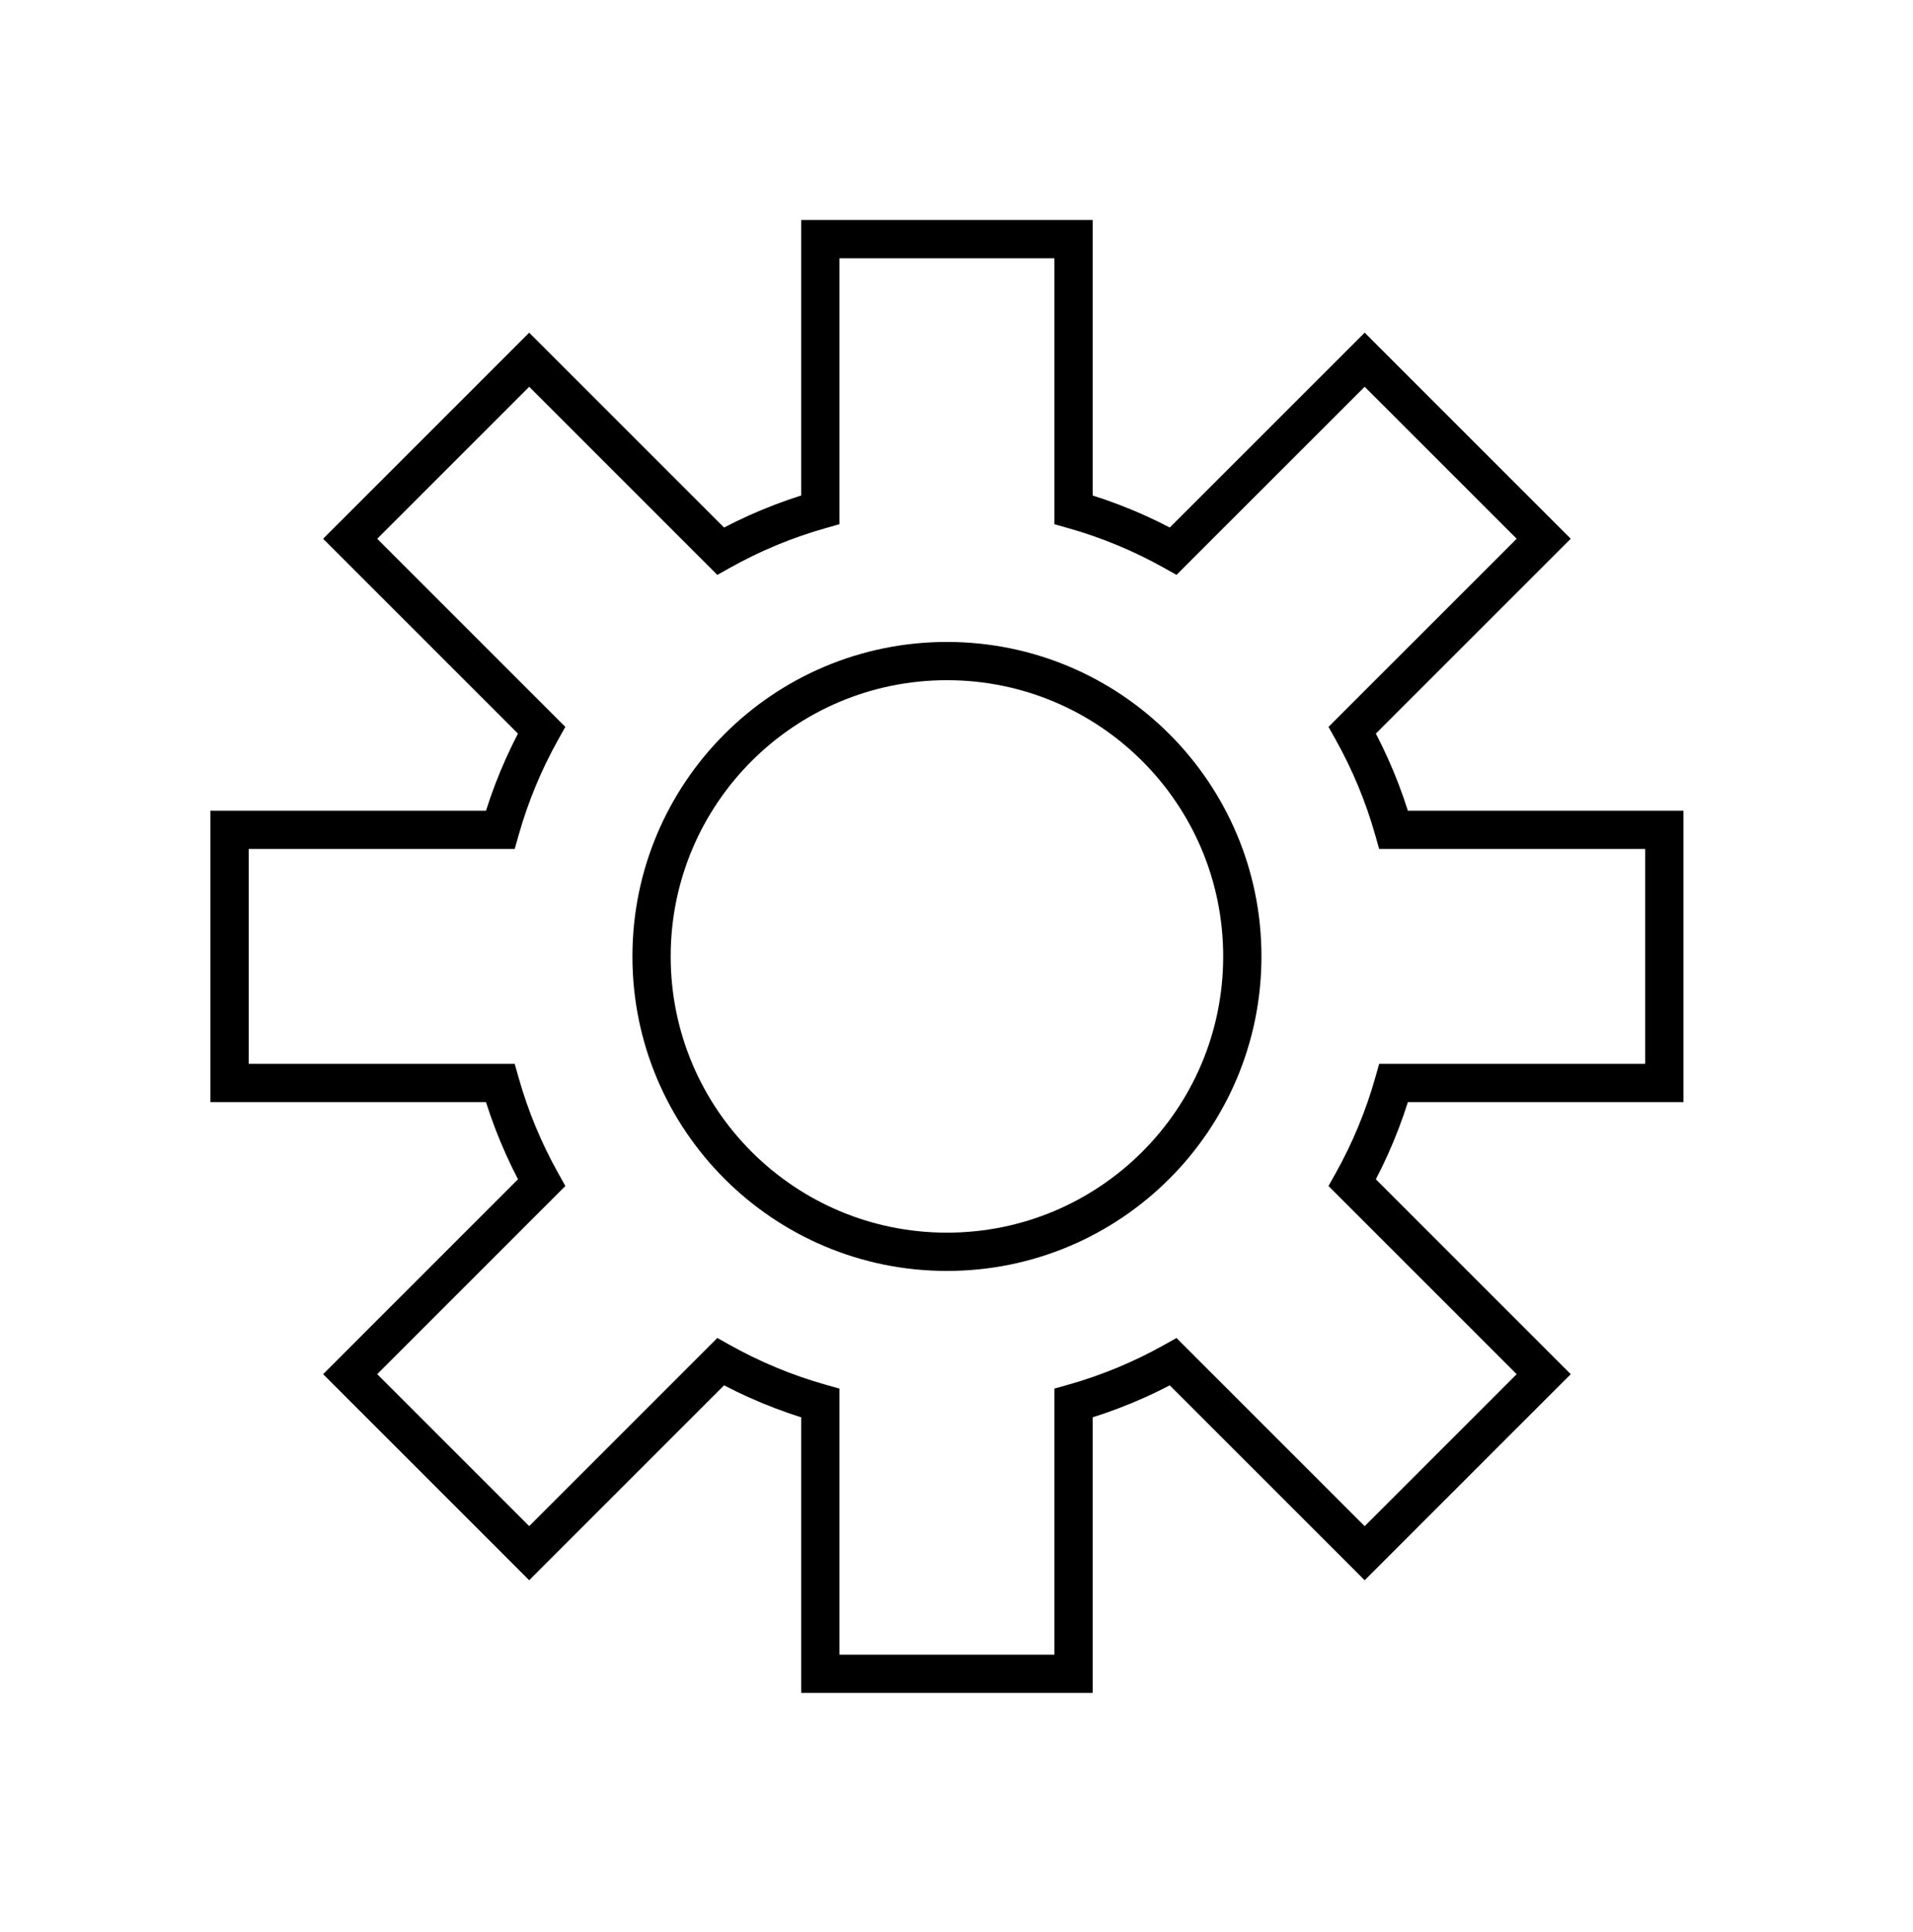 <svg xmlns="http://www.w3.org/2000/svg" width="100" height="101" viewBox="0 0 100 101" fill="none"><path d="M56.118 26.648H55.118V27.405L55.846 27.611L56.118 26.648ZM61.329 28.811L60.841 29.683L61.501 30.053L62.036 29.518L61.329 28.811ZM71.337 18.805L72.044 18.098L71.337 17.39L70.63 18.098L71.337 18.805ZM80.696 28.164L81.403 28.871L82.111 28.164L81.403 27.457L80.696 28.164ZM70.689 38.171L69.981 37.464L69.446 37.999L69.816 38.659L70.689 38.171ZM72.851 43.382L71.888 43.654L72.094 44.382H72.851V43.382ZM87 43.382H88V42.382H87V43.382ZM87 56.617V57.617H88V56.617H87ZM72.851 56.617V55.617H72.094L71.888 56.345L72.851 56.617ZM70.688 61.83L69.815 61.342L69.445 62.002L69.98 62.537L70.688 61.83ZM80.696 71.839L81.403 72.546L82.111 71.839L81.403 71.132L80.696 71.839ZM71.337 81.198L70.63 81.905L71.337 82.612L72.044 81.905L71.337 81.198ZM61.328 71.189L62.035 70.482L61.5 69.947L60.84 70.317L61.328 71.189ZM56.118 73.35L55.846 72.387L55.118 72.593V73.35H56.118ZM56.118 87.5V88.5H57.118V87.5H56.118ZM42.883 87.5H41.883V88.5H42.883V87.5ZM42.883 73.351H43.883V72.594L43.155 72.388L42.883 73.351ZM37.67 71.189L38.158 70.316L37.498 69.946L36.963 70.481L37.67 71.189ZM27.663 81.196L26.956 81.903L27.663 82.611L28.37 81.903L27.663 81.196ZM18.304 71.838L17.597 71.131L16.89 71.838L17.597 72.545L18.304 71.838ZM28.311 61.829L29.019 62.536L29.554 62.001L29.184 61.341L28.311 61.829ZM26.149 56.617L27.112 56.345L26.906 55.617H26.149V56.617ZM12 56.617H11V57.617H12V56.617ZM12 43.382V42.382H11V43.382H12ZM26.149 43.382V44.382H26.906L27.112 43.654L26.149 43.382ZM28.31 38.171L29.182 38.659L29.552 37.999L29.017 37.464L28.31 38.171ZM18.304 28.165L17.597 27.458L16.89 28.165L17.597 28.872L18.304 28.165ZM27.663 18.806L28.37 18.099L27.663 17.392L26.956 18.099L27.663 18.806ZM37.669 28.811L36.962 29.519L37.497 30.054L38.157 29.684L37.669 28.811ZM42.883 26.648L43.155 27.61L43.883 27.404V26.648H42.883ZM42.883 12.5V11.5H41.883V12.5H42.883ZM56.118 12.5H57.118V11.5H56.118V12.5ZM49.5 34.559L49.5 33.559H49.5V34.559ZM34.059 50H33.059V50L34.059 50ZM49.5 65.441V66.441H49.5L49.5 65.441ZM64.941 50L65.941 50V50H64.941ZM56.118 26.648L55.846 27.611C57.604 28.108 59.277 28.808 60.841 29.683L61.329 28.811L61.817 27.938C60.12 26.988 58.302 26.227 56.39 25.686L56.118 26.648ZM61.329 28.811L62.036 29.518L72.044 19.512L71.337 18.805L70.63 18.098L60.622 28.103L61.329 28.811ZM71.337 18.805L70.63 19.512L79.989 28.871L80.696 28.164L81.403 27.457L72.044 18.098L71.337 18.805ZM80.696 28.164L79.989 27.457L69.981 37.464L70.689 38.171L71.395 38.878L81.403 28.871L80.696 28.164ZM70.689 38.171L69.816 38.659C70.691 40.223 71.391 41.896 71.888 43.654L72.851 43.382L73.813 43.11C73.272 41.198 72.511 39.38 71.561 37.683L70.689 38.171ZM72.851 43.382V44.382H87V43.382V42.382H72.851V43.382ZM87 43.382H86V56.617H87H88V43.382H87ZM87 56.617V55.617H72.851V56.617V57.617H87V56.617ZM72.851 56.617L71.888 56.345C71.391 58.104 70.69 59.778 69.815 61.342L70.688 61.83L71.56 62.318C72.51 60.62 73.272 58.802 73.813 56.889L72.851 56.617ZM70.688 61.83L69.98 62.537L79.989 72.546L80.696 71.839L81.403 71.132L71.395 61.123L70.688 61.83ZM80.696 71.839L79.989 71.132L70.63 80.491L71.337 81.198L72.044 81.905L81.403 72.546L80.696 71.839ZM71.337 81.198L72.044 80.491L62.035 70.482L61.328 71.189L60.621 71.897L70.63 81.905L71.337 81.198ZM61.328 71.189L60.84 70.317C59.277 71.191 57.604 71.89 55.846 72.387L56.118 73.35L56.39 74.312C58.301 73.771 60.119 73.012 61.816 72.062L61.328 71.189ZM56.118 73.35H55.118V87.5H56.118H57.118V73.35H56.118ZM56.118 87.5V86.5H42.883V87.5V88.5H56.118V87.5ZM42.883 87.5H43.883V73.351H42.883H41.883V87.5H42.883ZM42.883 73.351L43.155 72.388C41.396 71.891 39.722 71.191 38.158 70.316L37.67 71.189L37.182 72.061C38.88 73.011 40.699 73.772 42.611 74.313L42.883 73.351ZM37.67 71.189L36.963 70.481L26.956 80.489L27.663 81.196L28.37 81.903L38.377 71.895L37.67 71.189ZM27.663 81.196L28.37 80.489L19.011 71.131L18.304 71.838L17.597 72.545L26.956 81.903L27.663 81.196ZM18.304 71.838L19.011 72.545L29.019 62.536L28.311 61.829L27.604 61.122L17.597 71.131L18.304 71.838ZM28.311 61.829L29.184 61.341C28.309 59.777 27.609 58.103 27.112 56.345L26.149 56.617L25.187 56.889C25.728 58.801 26.489 60.62 27.439 62.317L28.311 61.829ZM26.149 56.617V55.617H12V56.617V57.617H26.149V56.617ZM12 56.617H13V43.382H12H11V56.617H12ZM12 43.382V44.382H26.149V43.382V42.382H12V43.382ZM26.149 43.382L27.112 43.654C27.609 41.896 28.308 40.222 29.182 38.659L28.31 38.171L27.437 37.683C26.487 39.38 25.728 41.199 25.187 43.11L26.149 43.382ZM28.31 38.171L29.017 37.464L19.011 27.458L18.304 28.165L17.597 28.872L27.602 38.878L28.31 38.171ZM18.304 28.165L19.011 28.872L28.37 19.513L27.663 18.806L26.956 18.099L17.597 27.458L18.304 28.165ZM27.663 18.806L26.956 19.513L36.962 29.519L37.669 28.811L38.376 28.104L28.37 18.099L27.663 18.806ZM37.669 28.811L38.157 29.684C39.722 28.809 41.396 28.107 43.155 27.61L42.883 26.648L42.611 25.685C40.698 26.226 38.879 26.989 37.181 27.939L37.669 28.811ZM42.883 26.648H43.883V12.5H42.883H41.883V26.648H42.883ZM42.883 12.5V13.5H56.118V12.5V11.5H42.883V12.5ZM56.118 12.5H55.118V26.648H56.118H57.118V12.5H56.118ZM49.5 34.559V33.559C40.42 33.559 33.059 40.92 33.059 50H34.059H35.059C35.059 42.024 41.524 35.559 49.5 35.559V34.559ZM34.059 50L33.059 50C33.059 59.08 40.42 66.441 49.5 66.441V65.441V64.441C41.524 64.441 35.059 57.976 35.059 50L34.059 50ZM49.5 65.441L49.5 66.441C58.58 66.441 65.941 59.08 65.941 50L64.941 50L63.941 50C63.941 57.976 57.476 64.441 49.5 64.441L49.5 65.441ZM64.941 50H65.941C65.941 40.92 58.58 33.559 49.5 33.559L49.5 34.559L49.5 35.559C57.476 35.559 63.941 42.024 63.941 50H64.941Z" fill="black"></path></svg>